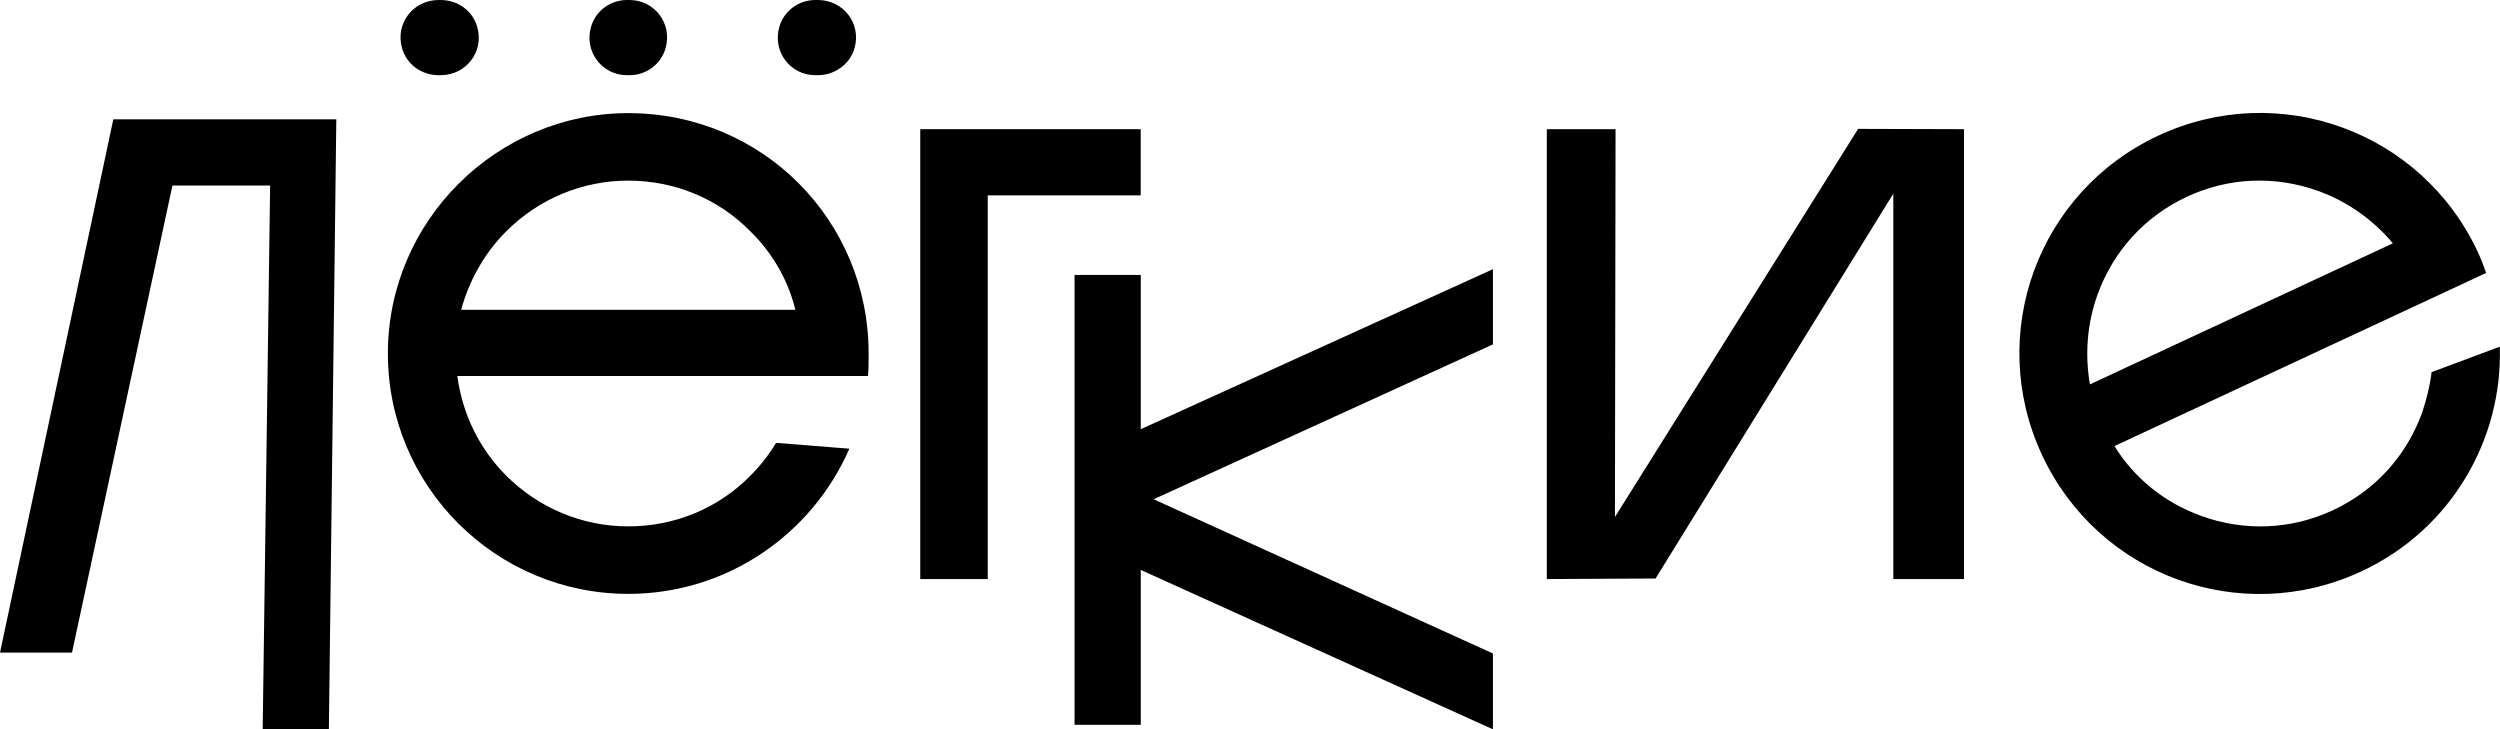 <?xml version="1.0" encoding="utf-8"?>
<!-- Generator: Adobe Illustrator 28.0.0, SVG Export Plug-In . SVG Version: 6.00 Build 0)  -->
<svg version="1.1" id="Layer_1" xmlns="http://www.w3.org/2000/svg" xmlns:xlink="http://www.w3.org/1999/xlink" x="0px" y="0px"
	 viewBox="0 0 400 116.69" style="enable-background:new 0 0 400 116.69;" xml:space="preserve">
<g>
	<path d="M100.52,95.02c-21.18,0-38.46-17.17-38.46-38.46S79.55,18.1,100.52,18.1c21.49,0,38.46,17.17,38.46,38.46
		c0,1.23,0,2.47-0.1,3.6H73.17c0.82,6.07,3.5,11.62,7.82,15.94c5.24,5.24,12.24,8.12,19.54,8.12c7.4,0,14.4-2.88,19.54-8.12
		c1.65-1.65,2.98-3.39,4.11-5.24l11.72,0.93C129.93,85.45,116.36,95.02,100.52,95.02z M70.5,12.03h-0.31
		c-2.78,0-5.14-1.75-5.86-4.32C63.2,3.8,66.07,0,70.19,0h0.31c2.78,0,5.14,1.75,5.86,4.32C77.49,8.23,74.61,12.03,70.5,12.03z
		 M80.99,37.02c-3.5,3.5-5.96,7.92-7.2,12.55h53.47c-1.13-4.63-3.6-9.05-7.2-12.55c-5.14-5.24-12.13-8.12-19.54-8.12
		C93.22,28.9,86.23,31.77,80.99,37.02z M106.49,7.71c-0.72,2.57-3.09,4.32-5.76,4.32h-0.41c-4.01,0-6.89-3.8-5.76-7.71
		C95.28,1.75,97.64,0,100.32,0h0.41C104.74,0,107.62,3.8,106.49,7.71z M136.72,7.71c-0.72,2.57-3.19,4.32-5.86,4.32h-0.41
		c-4.01,0-6.89-3.8-5.76-7.71c0.72-2.57,3.08-4.32,5.76-4.32h0.41C134.97,0,137.85,3.8,136.72,7.71z"/>
	<path d="M147.24,20.67h35.27v10.59h-24.47v61.39h-10.8V20.67z"/>
	<path d="M238.87,55.1l-54.29,24.78l54.29,24.68v12.13l-56.35-25.5v24.78h-10.59V43.99h10.59v24.68l56.35-25.6V55.1z"/>
	<path d="M258.49,20.67l-0.1,62.42l-0.22-0.02l39.13-62.45l16.94,0.05v71.98h-11.31V30.34l0.3,0.16l-38.34,62.06l-17.4,0.09V20.67
		H258.49z"/>
	<path d="M377.82,91.42c-19.3,8.99-42.11,0.67-51.1-18.63c-8.99-19.3-0.67-42.11,18.63-51.1s42.11-0.67,51.1,18.63
		c0.52,1.12,0.95,2.28,1.33,3.35l-59.47,27.7c3.21,5.2,8.07,9.06,13.81,11.15c6.97,2.54,14.43,2.24,21.14-0.88
		s11.74-8.64,14.28-15.61c0.7-2.14,1.27-4.34,1.51-6.49l10.92-4.07C400.44,70.34,392.17,84.73,377.82,91.42z M335.62,47.09
		c-1.69,4.65-2.06,9.7-1.23,14.41l48.47-22.57c-3.07-3.67-7.18-6.64-11.82-8.33c-6.97-2.54-14.43-2.24-21.14,0.88
		C343.19,34.61,338.16,40.13,335.62,47.09z"/>
	<path d="M0,104.42l18.13-85.33h35.68l-1.19,97.58H42.03l1.19-86.99H27.59l-16.07,74.74H0z"/>
</g>
</svg>
